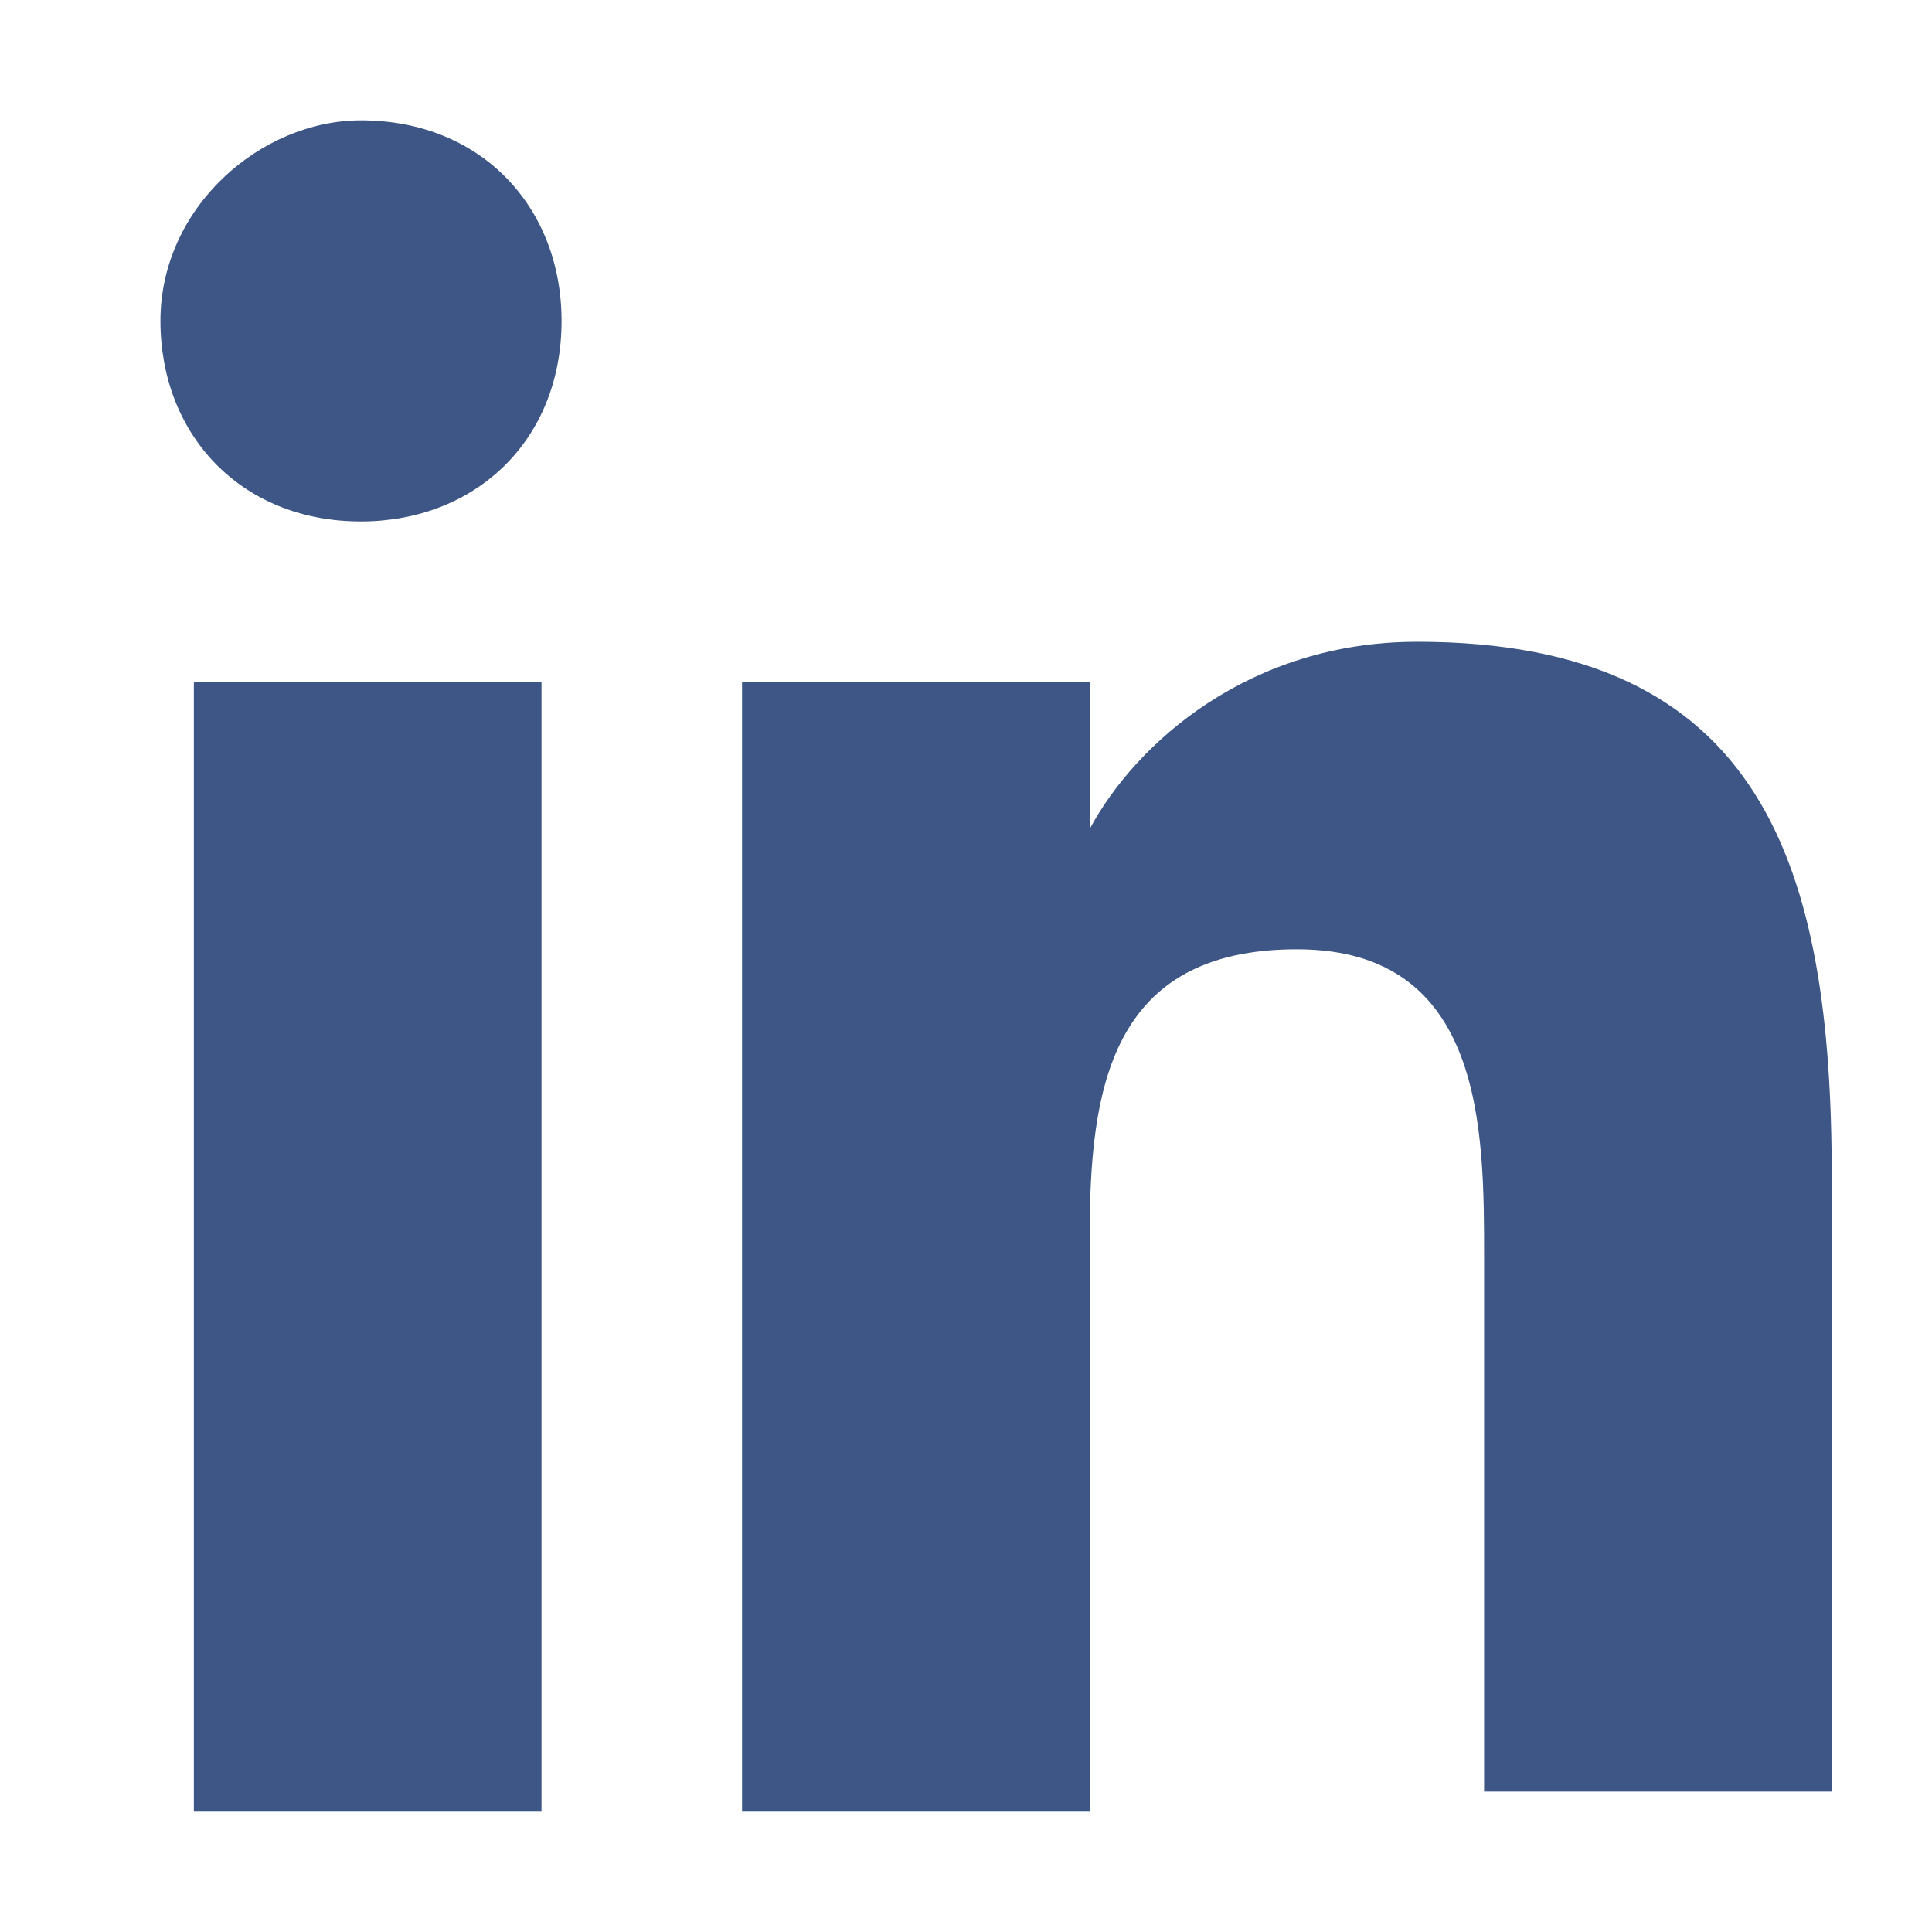 <?xml version="1.0" encoding="utf-8"?>
<!-- Generator: Adobe Illustrator 25.0.0, SVG Export Plug-In . SVG Version: 6.00 Build 0)  -->
<svg version="1.1" id="Capa_1" xmlns="http://www.w3.org/2000/svg" xmlns:xlink="http://www.w3.org/1999/xlink" x="0px" y="0px"
	 viewBox="0 0 28.9 28.9" style="enable-background:new 0 0 28.9 28.9;" xml:space="preserve">
<style type="text/css">
	.st0{fill:#3D5686;}
</style>
<g>
	<path class="st0" d="M2.9,10.2h5.2v16.9H2.9V10.2z M5.4,1.8c1.8,0,3,1.3,3,3c0,1.8-1.3,3-3,3c-1.8,0-3-1.3-3-3S3.9,1.8,5.4,1.8"/>
	<path class="st0" d="M11.3,10.2h5v2.2l0,0c0.7-1.3,2.4-2.8,4.9-2.8c5.2,0,6.2,3.4,6.2,8v9.2h-5.2v-8c0-1.9,0-4.6-2.8-4.6
		s-3.1,2.1-3.1,4.3v8.6h-5.2V10.2H11.3z"/>
</g>
</svg>
